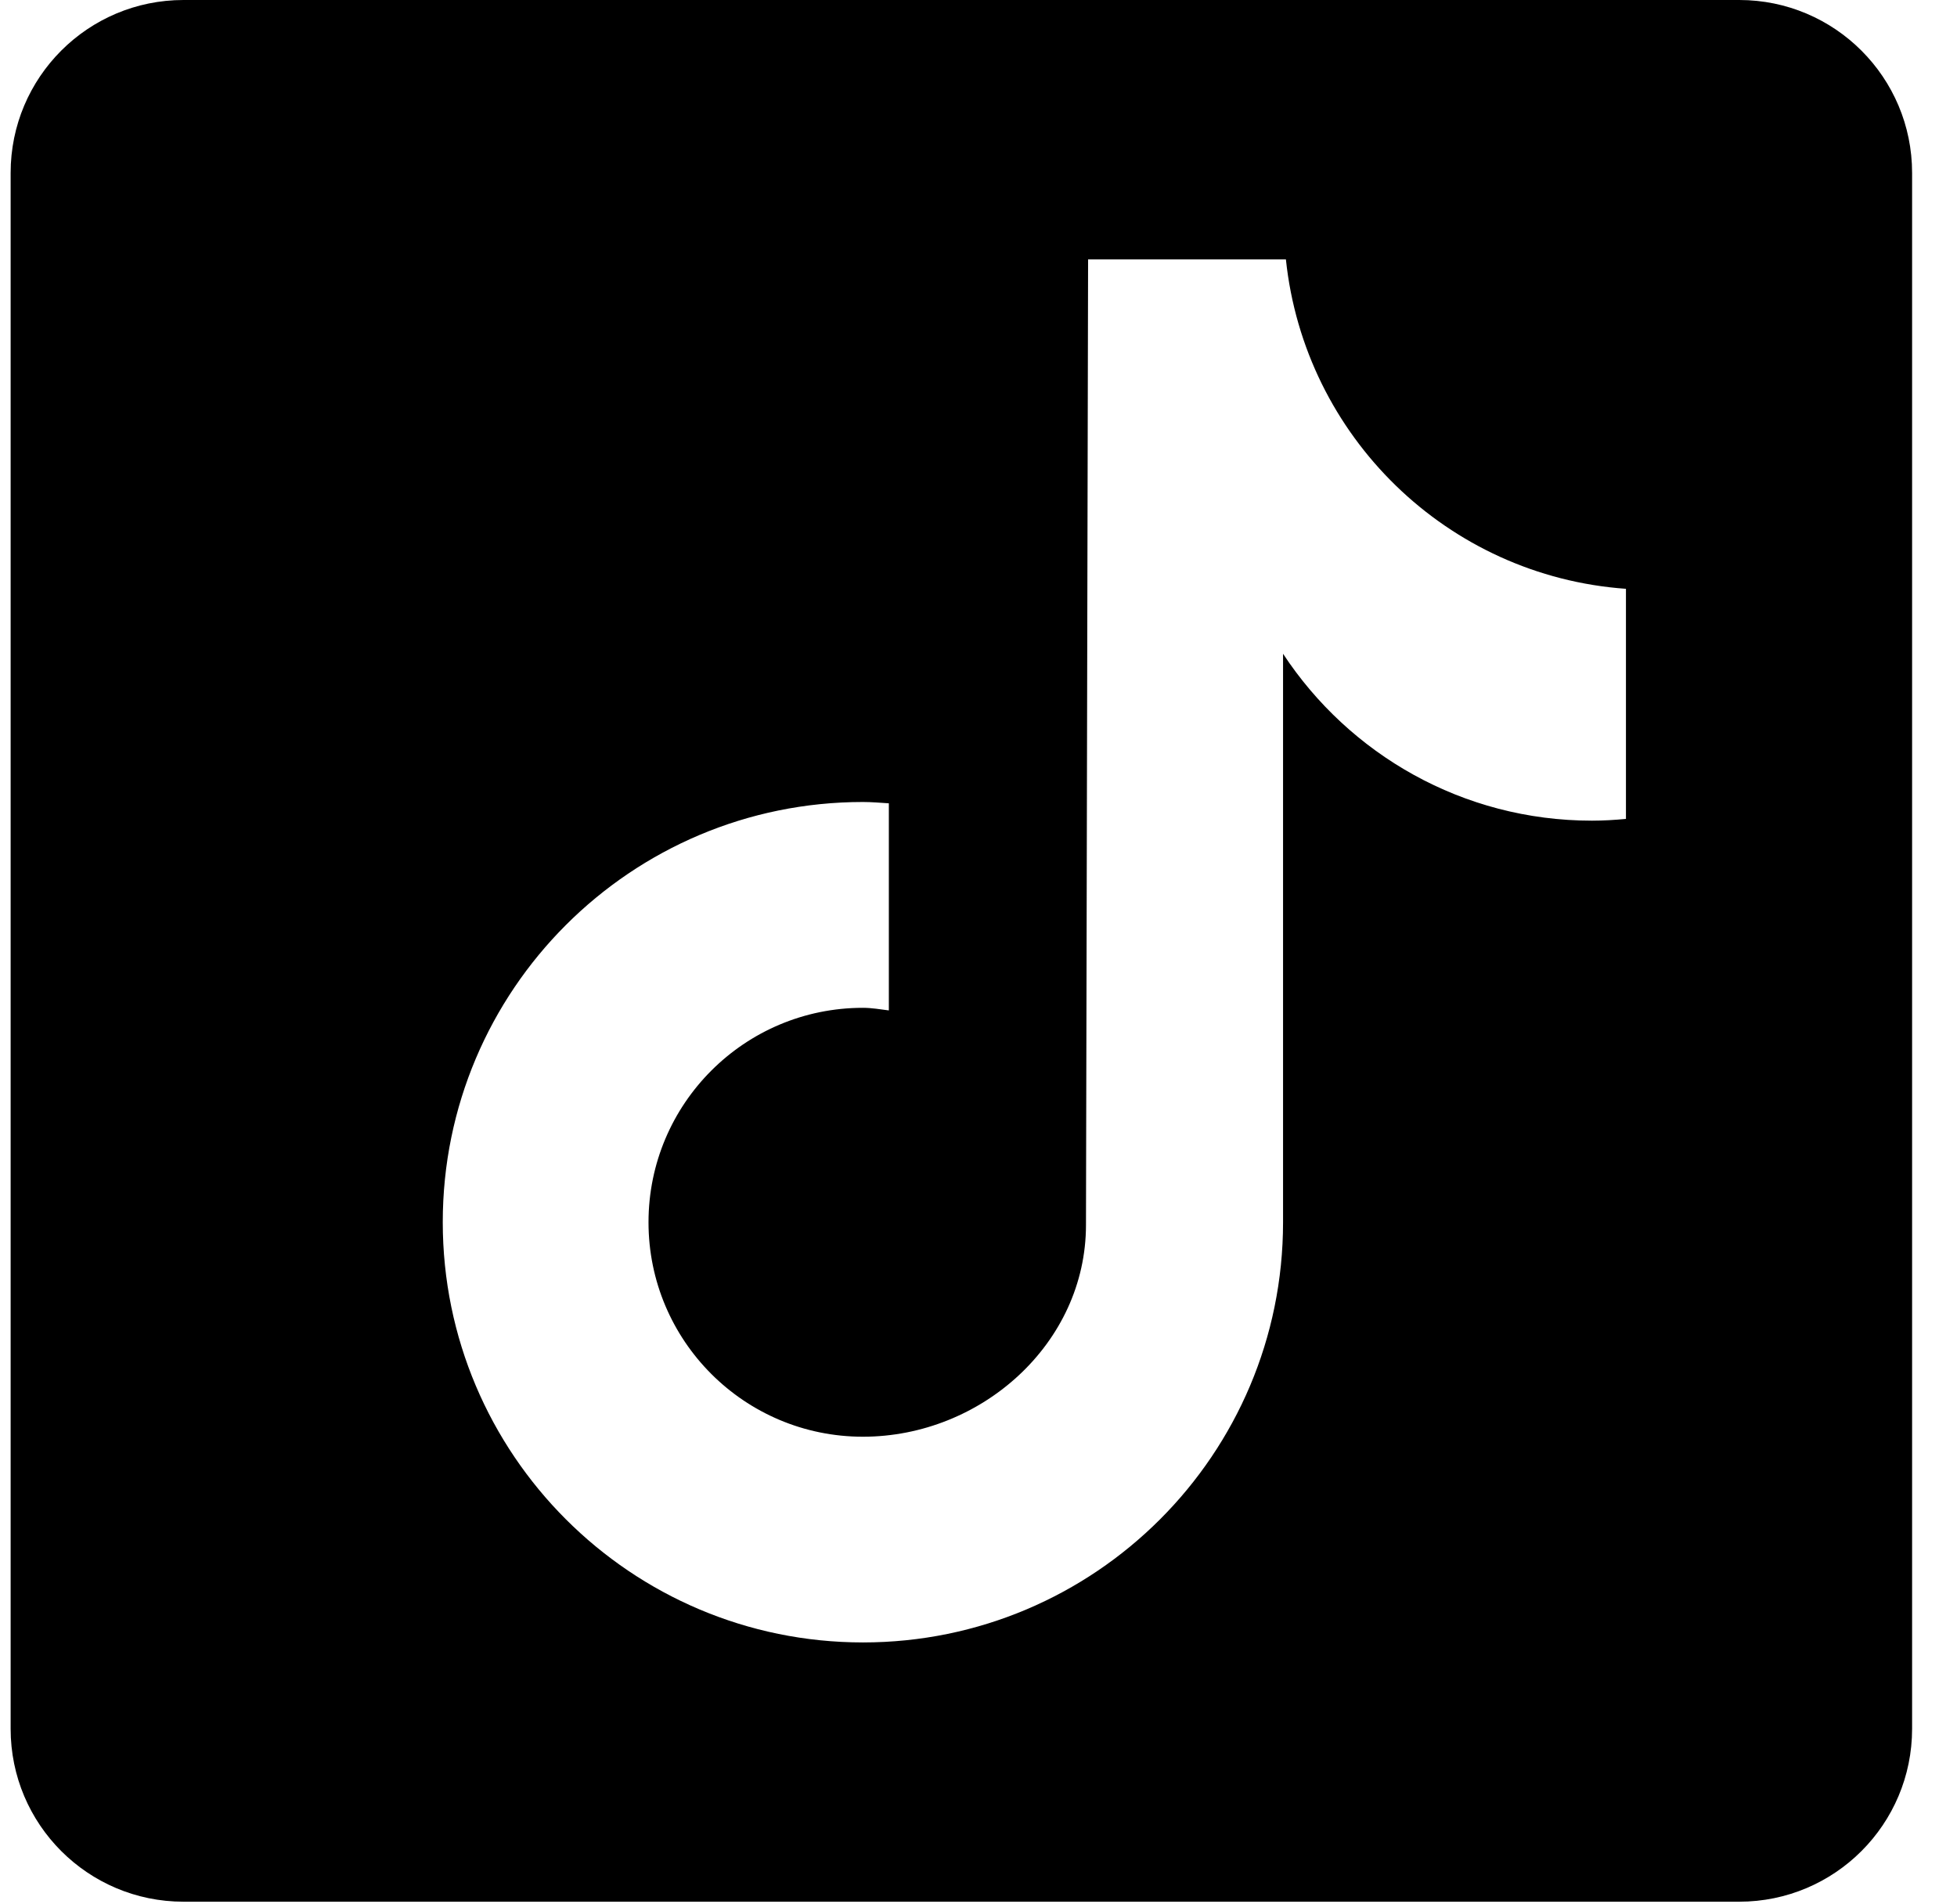 <svg width="37" height="36" viewBox="0 0 37 36" fill="none" xmlns="http://www.w3.org/2000/svg">
<path d="M32.883 0H3.469C1.663 0 0.201 1.463 0.201 3.268V32.682C0.201 34.487 1.663 35.95 3.469 35.95H32.883C34.688 35.95 36.151 34.487 36.151 32.682V3.268C36.151 1.463 34.687 0 32.883 0ZM30.741 15.481C30.528 15.501 30.314 15.514 30.098 15.514C27.655 15.514 25.508 14.259 24.258 12.359C24.258 17.341 24.258 23.011 24.258 23.106C24.258 27.494 20.701 31.049 16.315 31.049C11.929 31.048 8.371 27.49 8.371 23.104C8.371 18.717 11.929 15.161 16.315 15.161C16.481 15.161 16.643 15.176 16.805 15.186V19.101C16.642 19.081 16.483 19.052 16.315 19.052C14.076 19.052 12.261 20.867 12.261 23.106C12.261 25.345 14.074 27.16 16.315 27.16C18.555 27.16 20.532 25.395 20.532 23.157C20.532 23.067 20.572 4.904 20.572 4.904H24.312C24.663 8.249 27.364 10.89 30.741 11.131V15.481Z" fill="black"/>
</svg>
